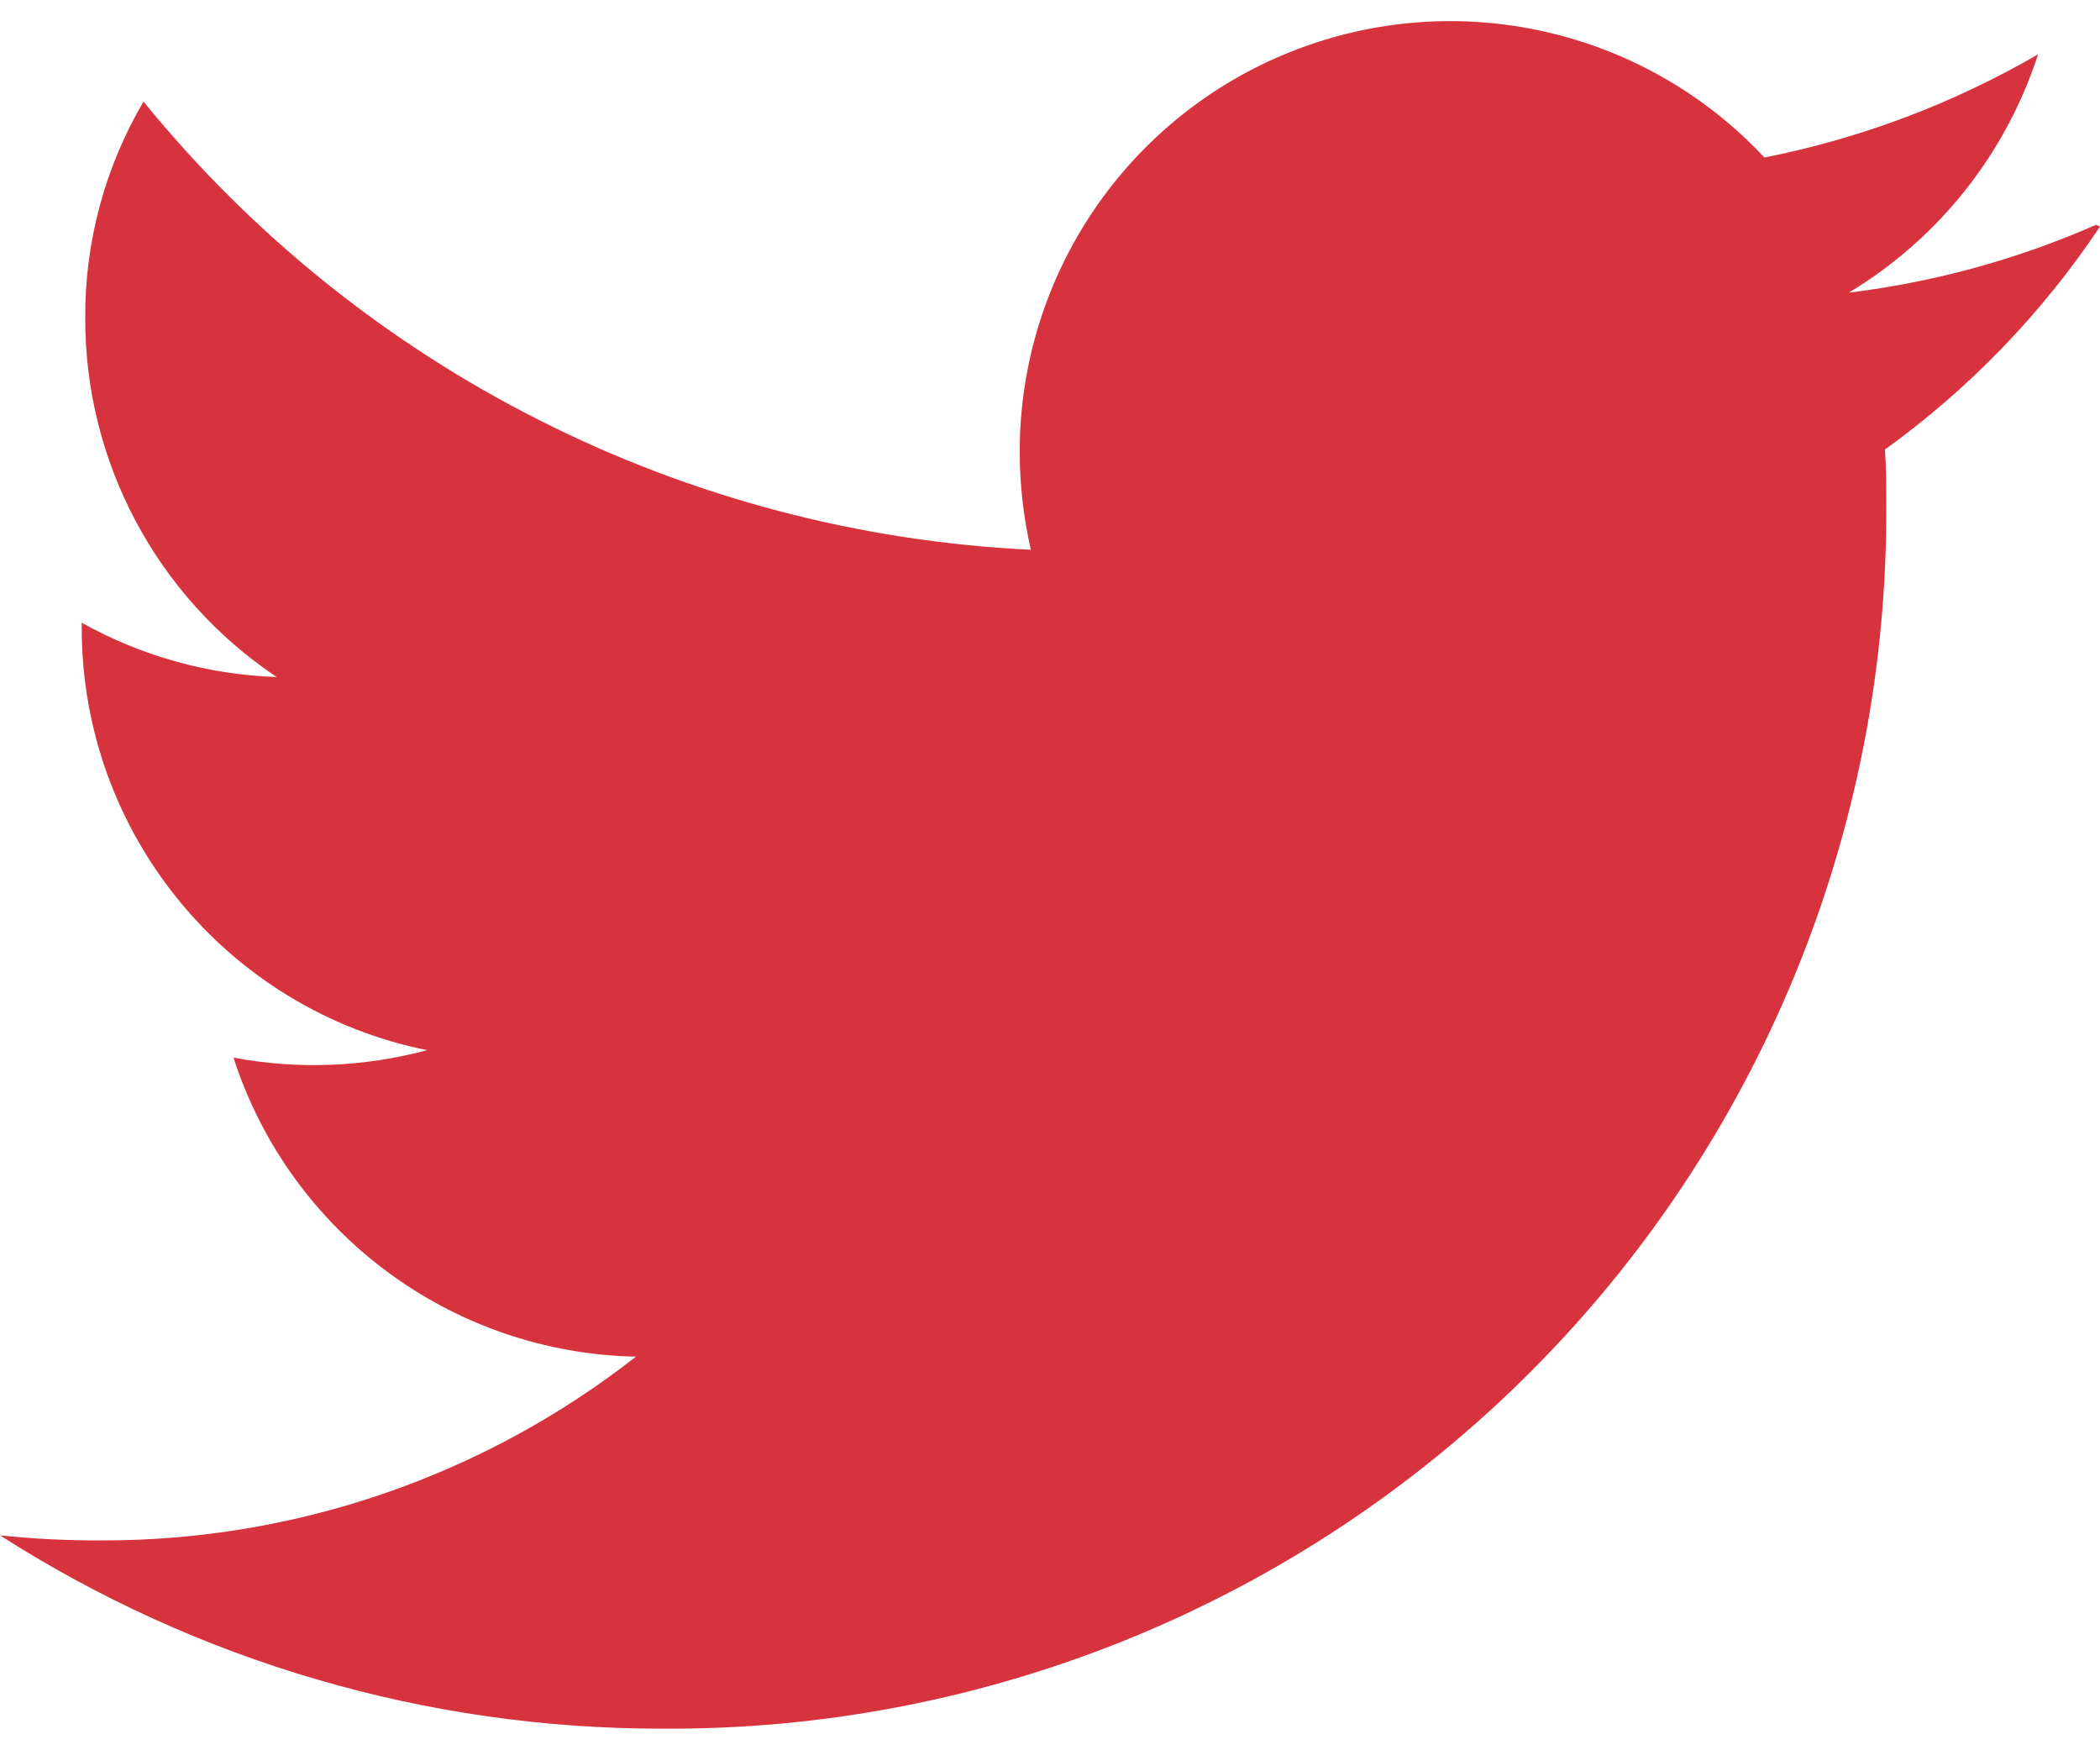 <svg width="24" height="20" viewBox="0 0 24 20" fill="none" xmlns="http://www.w3.org/2000/svg">
<path fill-rule="evenodd" clip-rule="evenodd" d="M23.954 2.569C23.055 2.964 22.104 3.225 21.129 3.344C22.155 2.727 22.923 1.76 23.292 0.621C22.322 1.184 21.265 1.582 20.165 1.8C18.786 0.325 16.646 -0.156 14.768 0.585C12.89 1.326 11.655 3.139 11.654 5.158C11.654 5.536 11.697 5.913 11.781 6.282C7.827 6.093 4.139 4.231 1.64 1.161C1.199 1.911 0.969 2.766 0.974 3.636C0.971 5.282 1.793 6.821 3.162 7.736C2.38 7.71 1.617 7.497 0.934 7.116L0.934 7.177C0.935 9.519 2.585 11.535 4.88 12C4.159 12.194 3.402 12.223 2.668 12.085C3.316 14.088 5.163 15.46 7.268 15.502C5.527 16.865 3.379 17.605 1.168 17.602C0.778 17.604 0.388 17.585 0 17.544C2.256 18.988 4.879 19.754 7.557 19.753C11.276 19.779 14.85 18.315 17.481 15.687C20.112 13.059 21.58 9.486 21.557 5.767C21.557 5.558 21.557 5.347 21.542 5.137C22.507 4.441 23.34 3.578 24 2.589L23.954 2.569Z" fill="#D7333E"/>
</svg>

